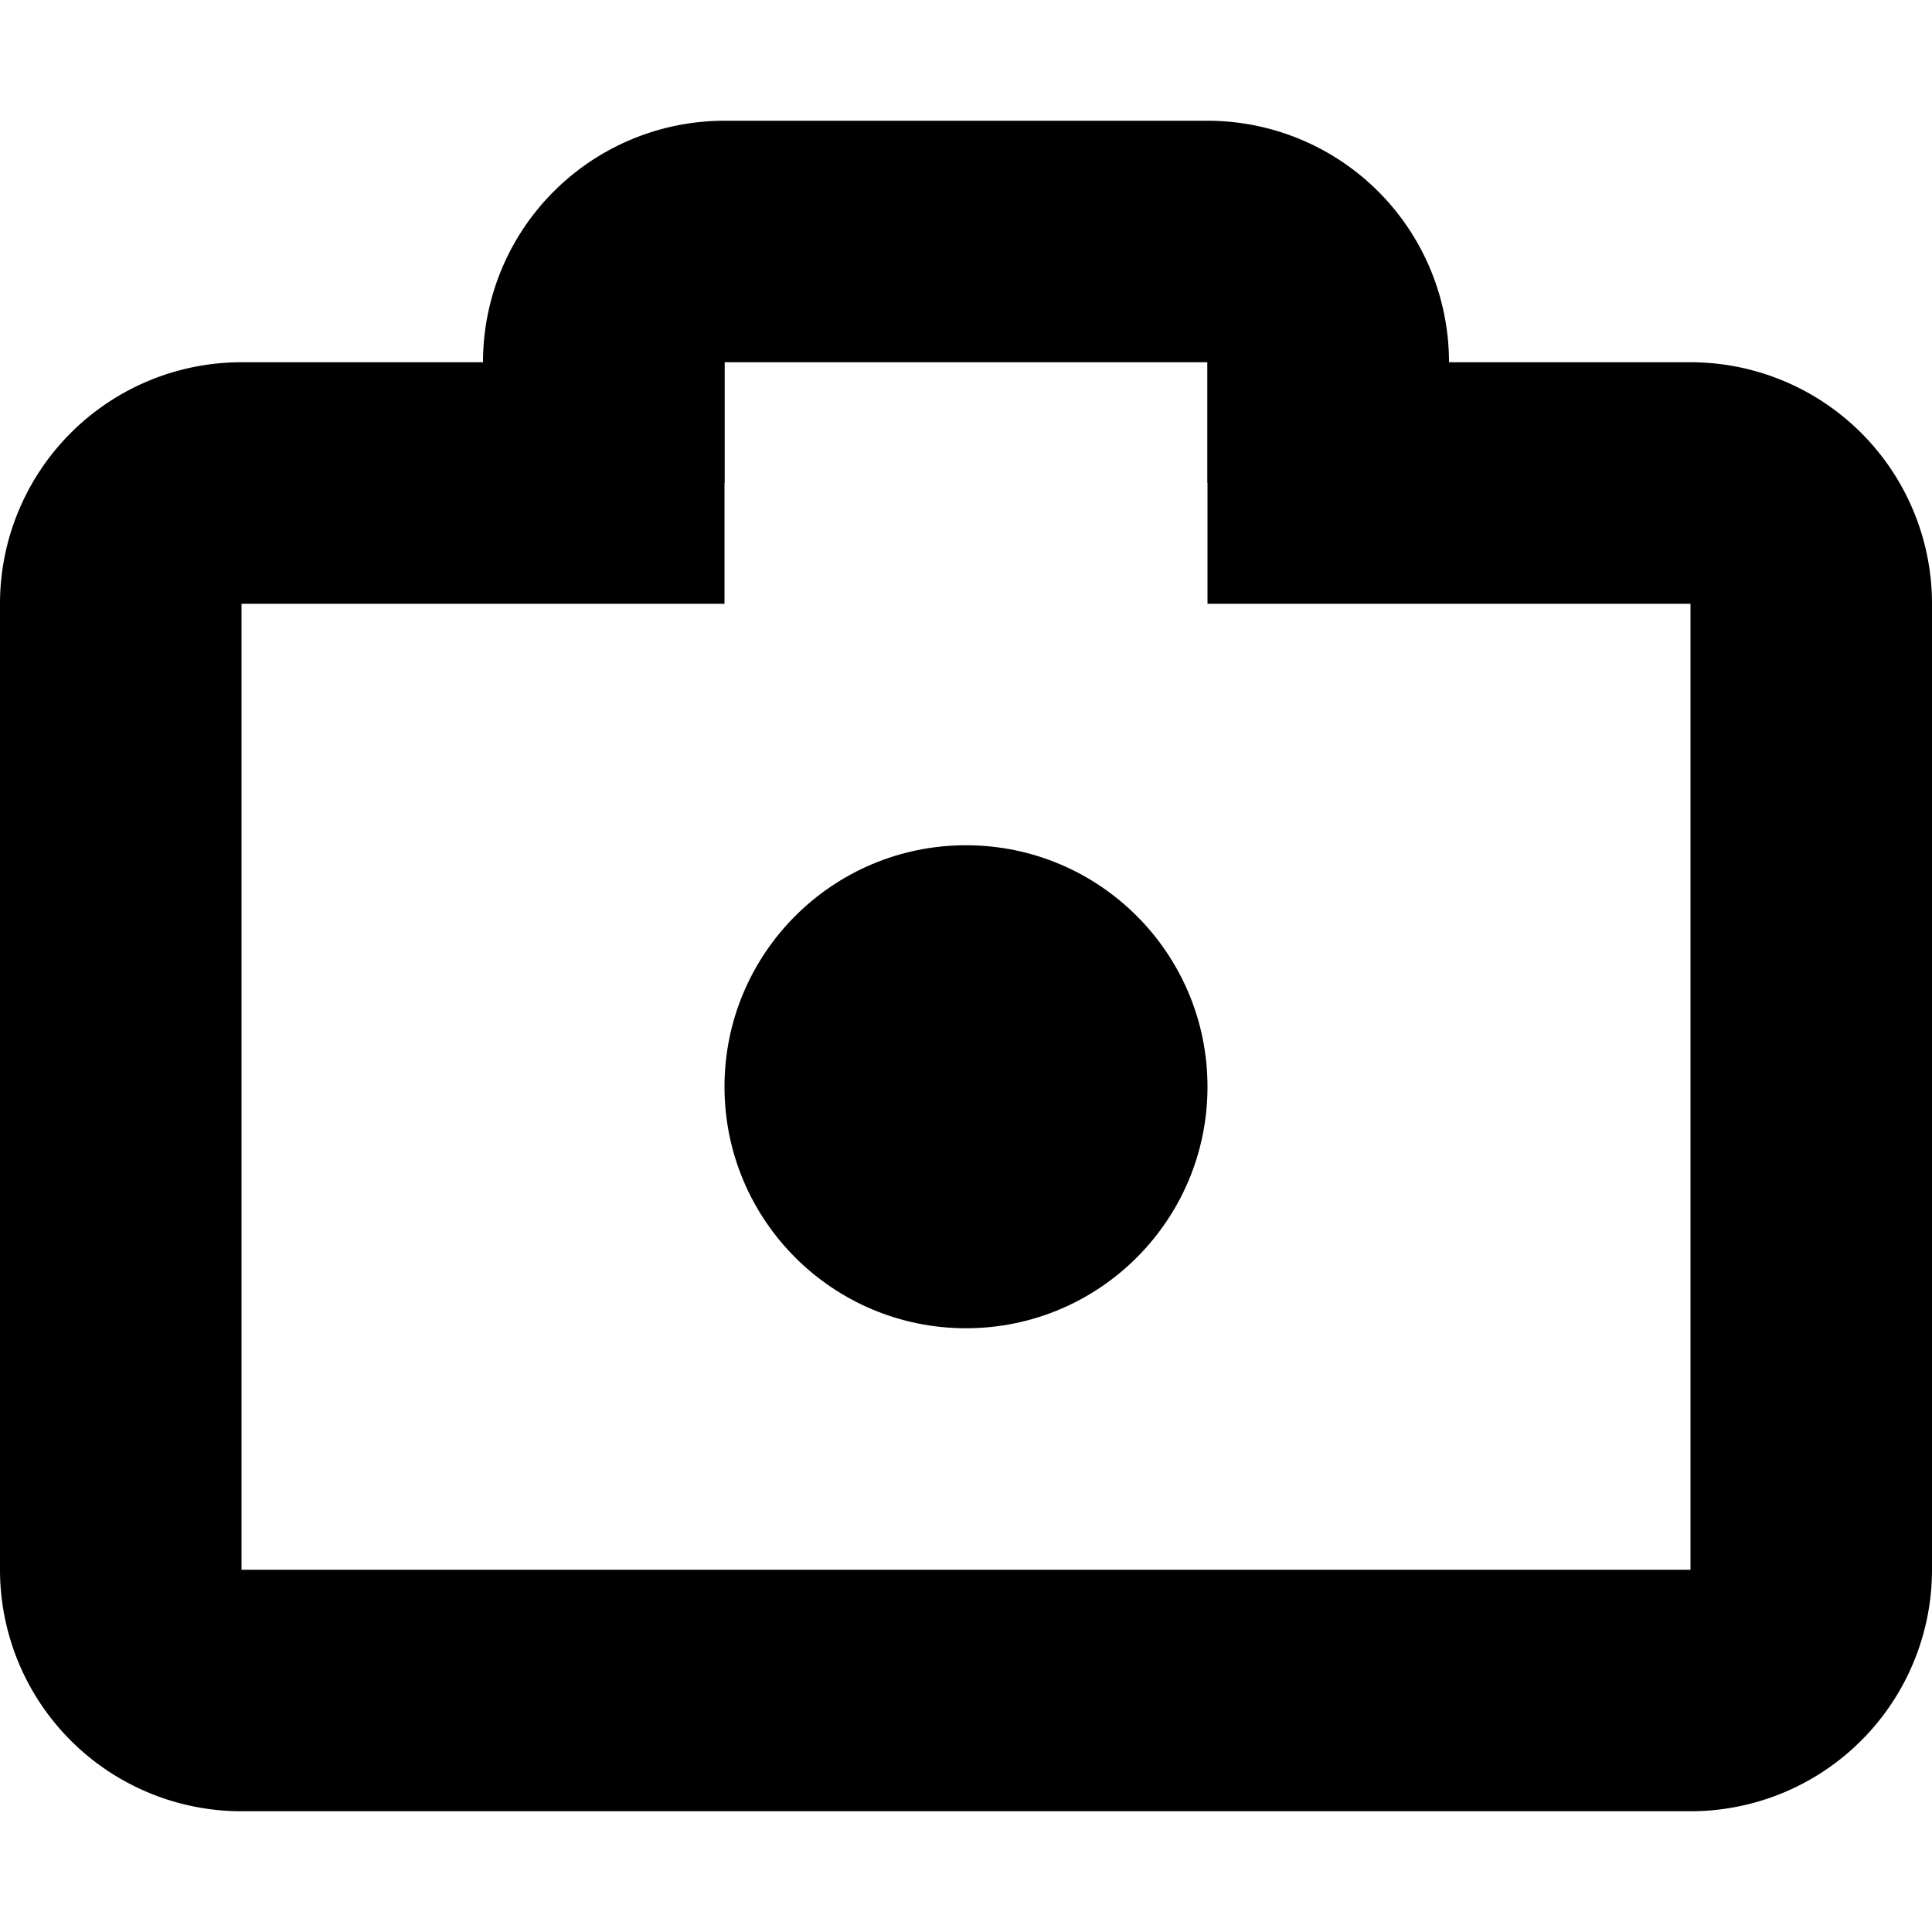 <?xml version="1.0" encoding="utf-8"?>
<!-- Uploaded to: SVG Repo, www.svgrepo.com, Generator: SVG Repo Mixer Tools -->
<svg fill="#000000" width="800px" height="800px" viewBox="0 -2 32 32" xmlns="http://www.w3.org/2000/svg">
  <g id="Group_44" data-name="Group 44" transform="translate(-670 -101.429)">
    <g id="Group_2" data-name="Group 2">
      <path id="Path_333" data-name="Path 333" d="M690,105.429v4h8v16H674v-16h8v-4h-8a4,4,0,0,0-4,4v16a4,4,0,0,0,4,4h24a4,4,0,0,0,4-4v-16a4,4,0,0,0-4-4"/>
      <path id="Path_334" data-name="Path 334" d="M694,107.429v-2a4,4,0,0,0-4-4h-8a4,4,0,0,0-4,4v2m4,0v-2h8v2"/>
      <circle id="Ellipse_2" data-name="Ellipse 2" cx="4" cy="4" r="4" transform="translate(682 113.429)"/>
    </g>
  </g>
</svg>